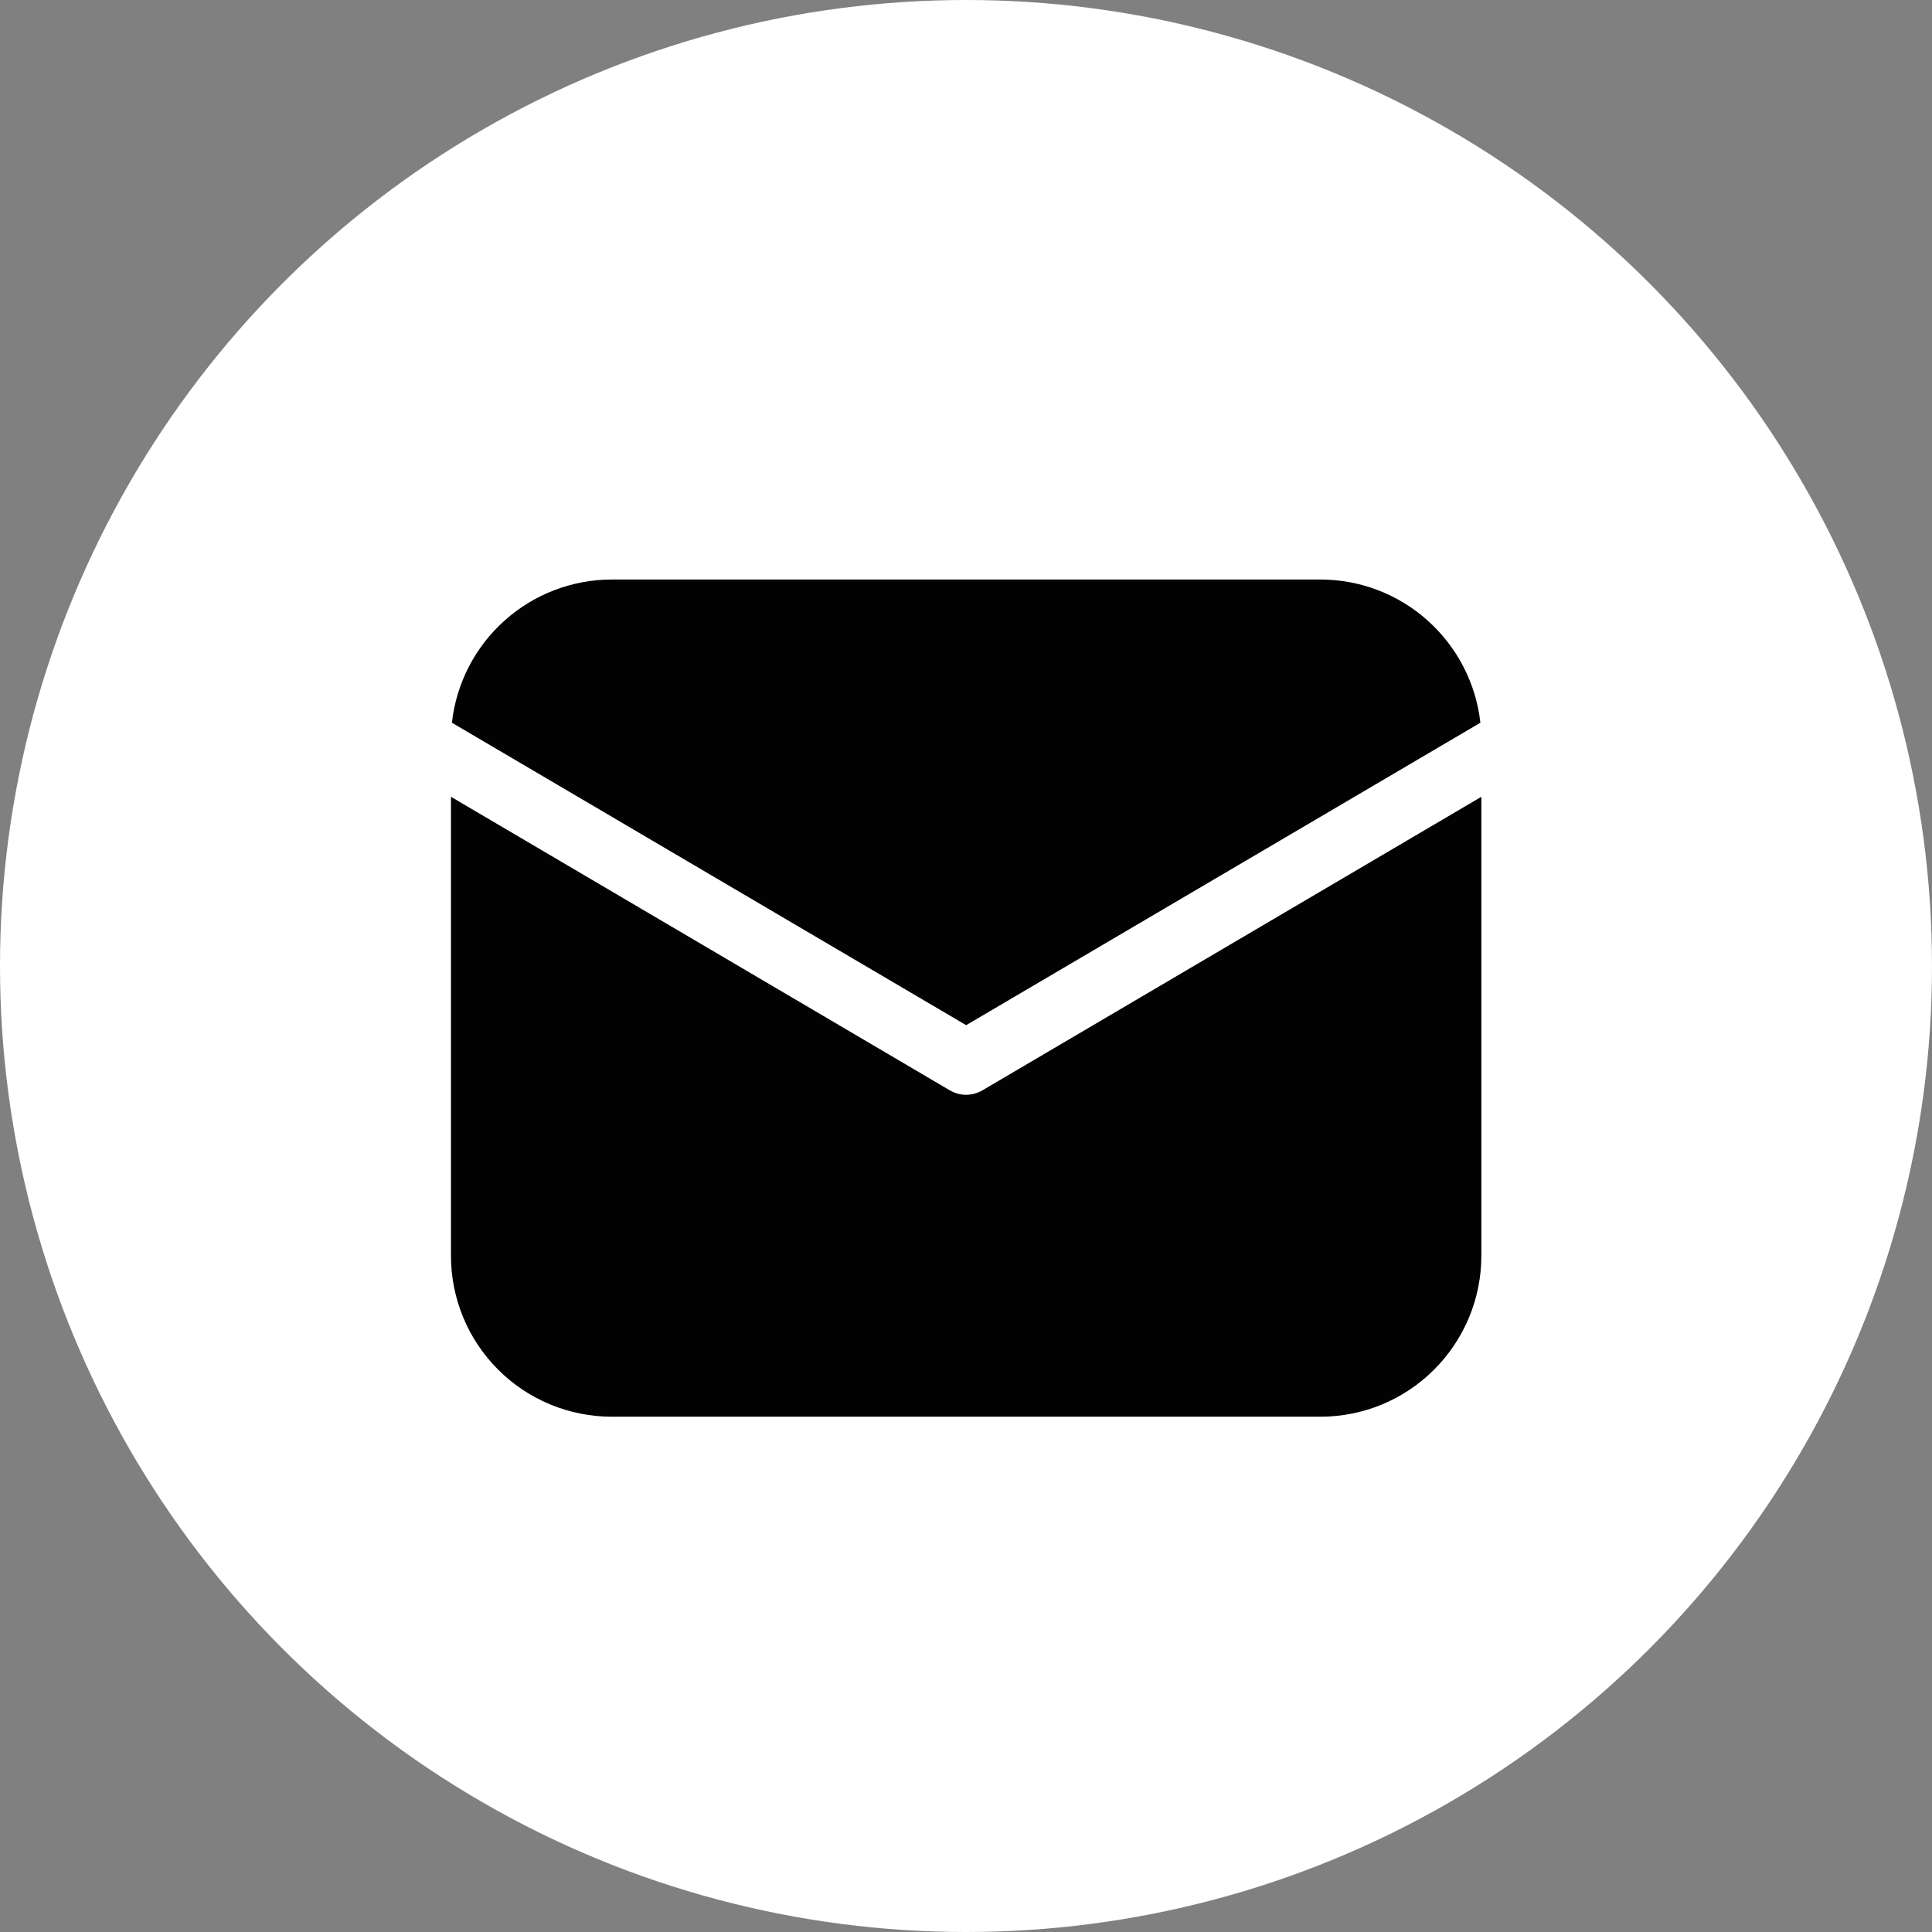 <svg width="24" height="24" viewBox="0 0 24 24" fill="none" xmlns="http://www.w3.org/2000/svg">
<rect x="0" y="0" width="24" height="24" fill="#808080" stroke="none"/>
<circle cx="12" cy="12" r="12" fill="white"/>
<path d="M18.402 9.898V15.599C18.402 16.13 18.191 16.638 17.816 17.013C17.441 17.389 16.932 17.599 16.402 17.599H7.602C7.071 17.599 6.562 17.389 6.187 17.013C5.812 16.638 5.602 16.13 5.602 15.599V9.898L11.798 13.544C11.86 13.58 11.93 13.6 12.002 13.6C12.073 13.6 12.143 13.58 12.205 13.544L18.402 9.898ZM16.402 7.199C16.894 7.199 17.369 7.38 17.735 7.709C18.102 8.037 18.335 8.489 18.39 8.978L12.002 12.735L5.614 8.978C5.668 8.489 5.901 8.037 6.268 7.709C6.635 7.38 7.109 7.199 7.602 7.199H16.402Z" fill="#020202"/>
</svg>
